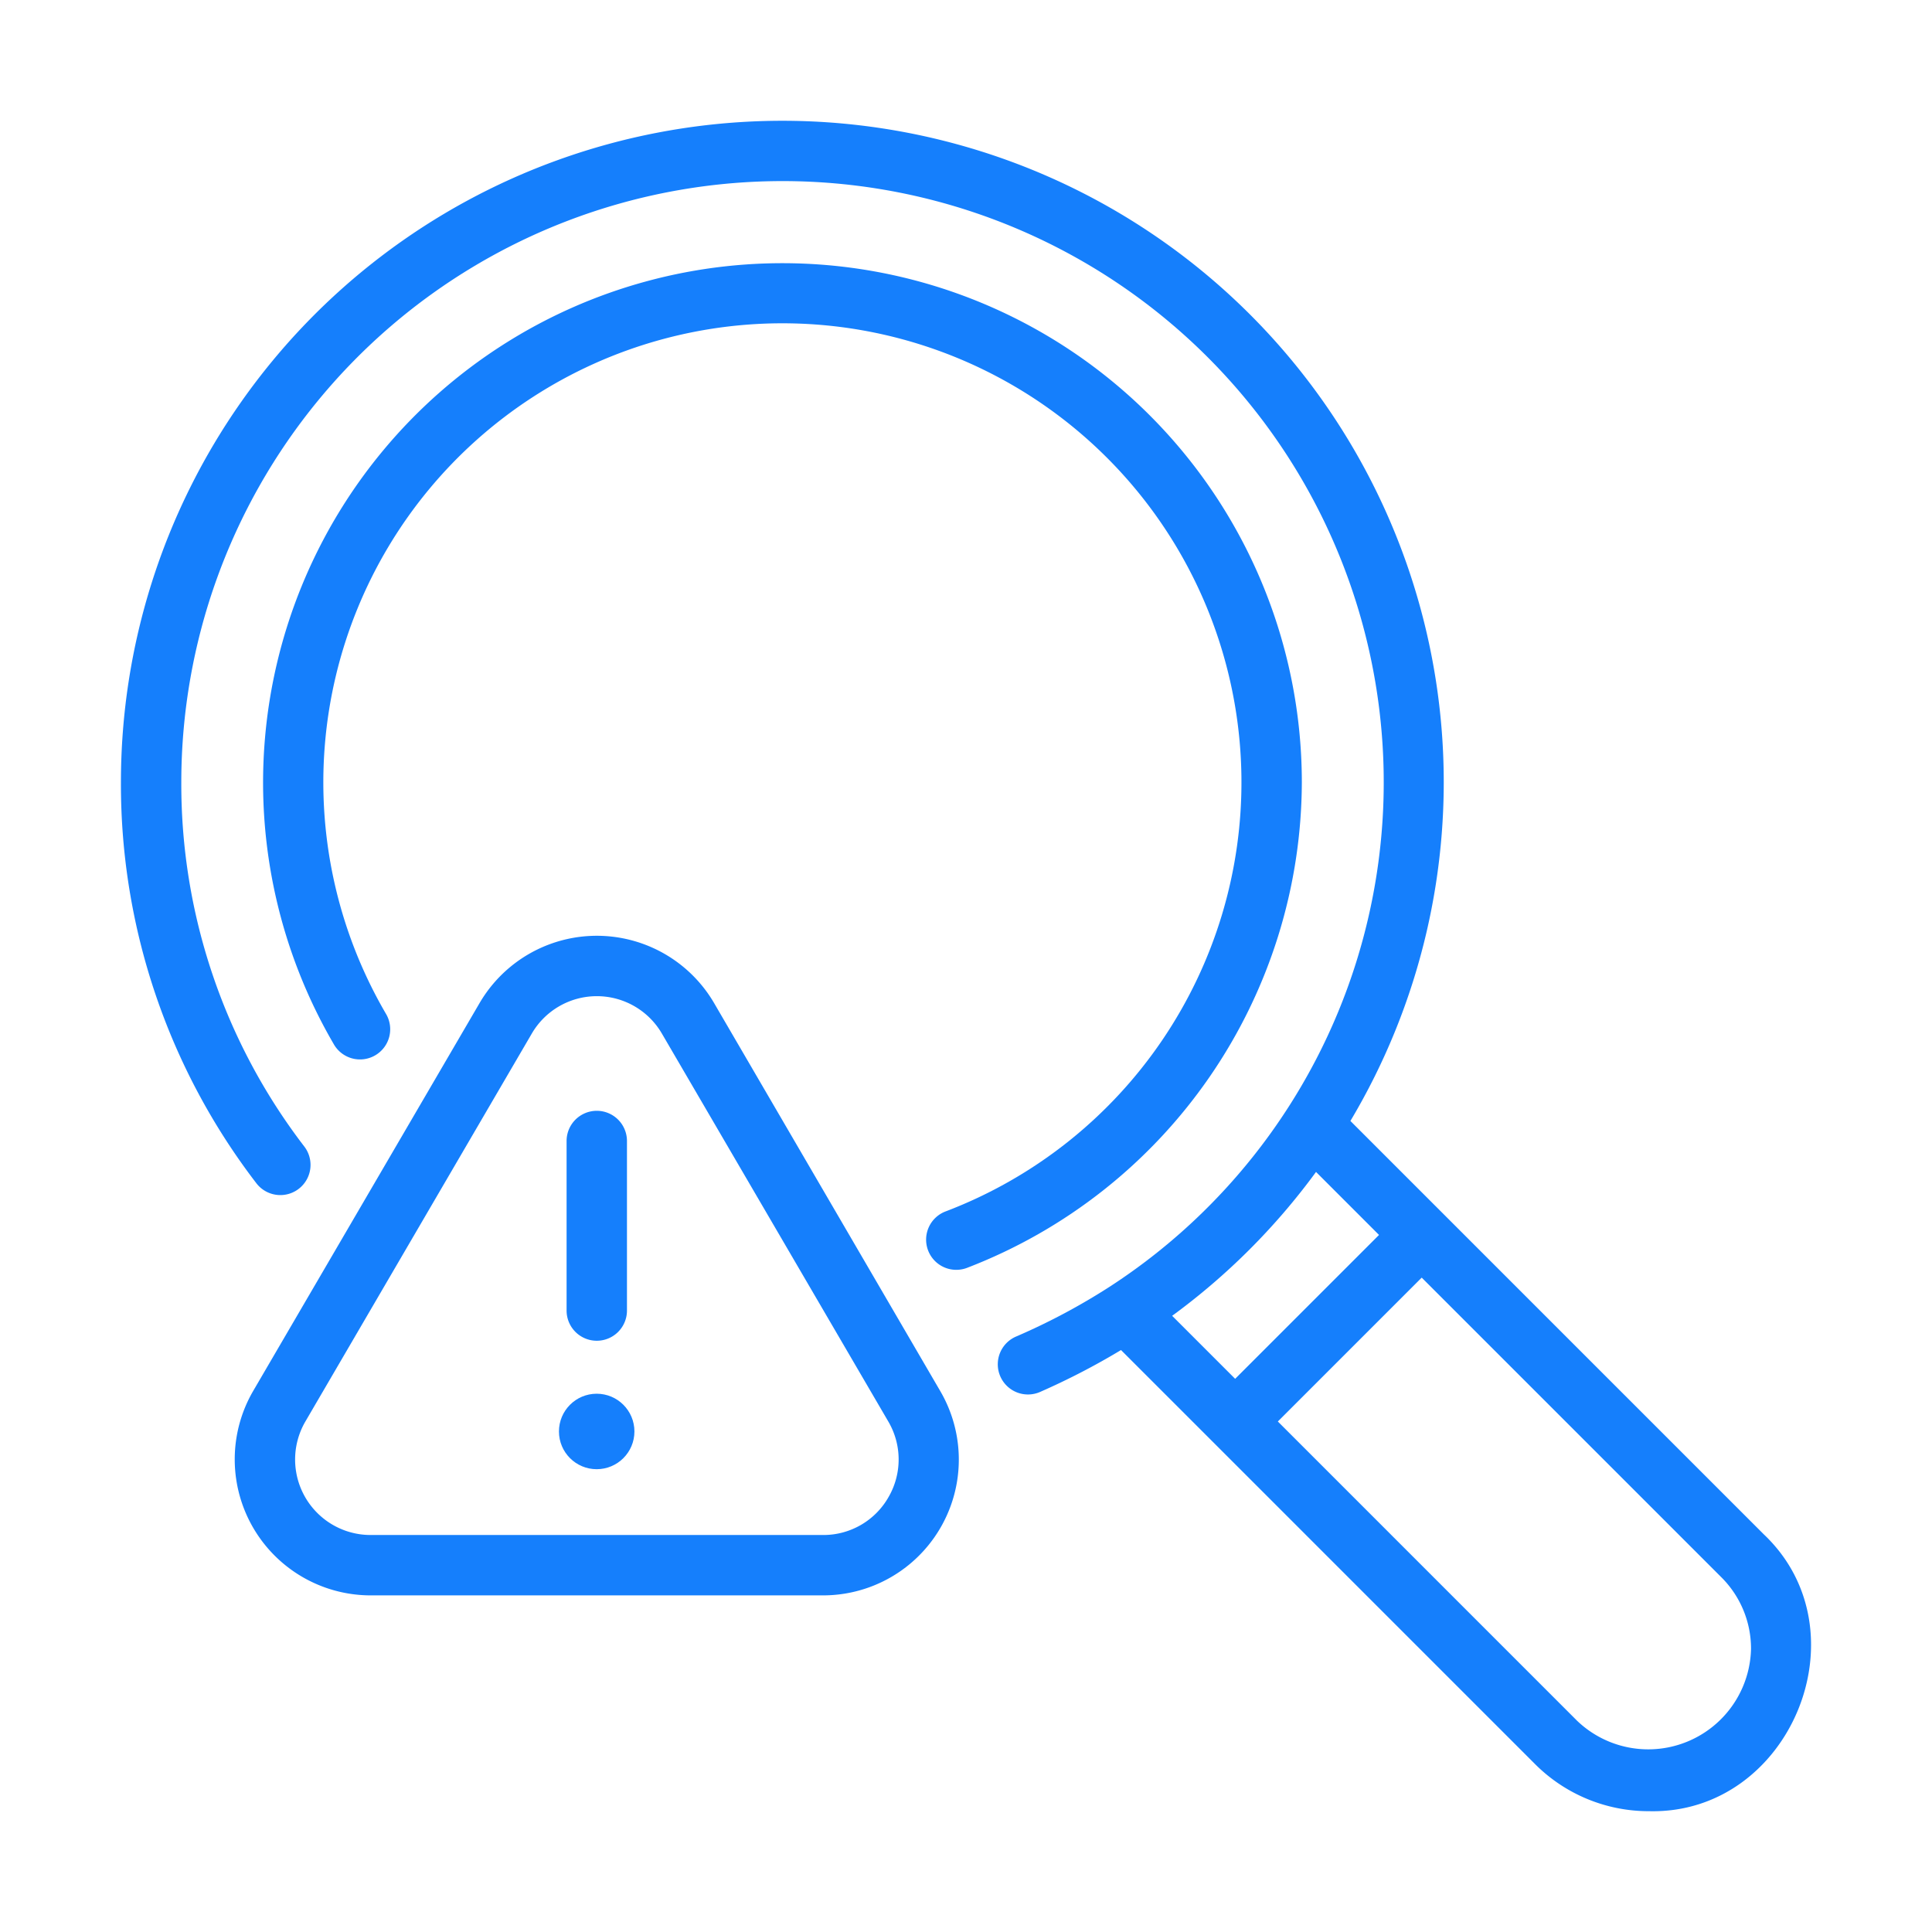 <?xml version="1.0" encoding="UTF-8"?> <svg xmlns="http://www.w3.org/2000/svg" viewBox="0 0 64 64" id="warning"><path d="M43.125,25.91A17.205,17.205,0,1,0,11.053,34.583,1,1,0,1,0,12.78,33.575a15.207,15.207,0,1,1,18.56,6.549 1.0 1,0,1,0,.711,1.869A17.292,17.292,0,0,0,43.125,25.91Z" fill="#157ffc" class="color000000 svgShape"></path><path d="M58.426,50.825l-13.692-13.692A21.91,21.91,0,1,0,4.006,25.91,21.699,21.699,0,0,0,8.492,39.196a1,1,0,0,0,1.589-1.215A19.714,19.714,0,0,1,6.006,25.91,19.916,19.916,0,1,1,36.752,42.629a21.256,21.256,0,0,1-3.084,1.642 1.0 1,0,1,0,.795,1.835,23.51,23.51,0,0,0,2.672-1.384L50.83,58.417a5.32,5.32,0,0,0,3.799,1.581C59.303,60.111,61.825,54.042,58.426,50.825ZM38.829,43.588a22,22,0,0,0,4.766-4.766l2.087,2.087-4.766,4.766ZM52.246,57.005l-9.916-9.916,4.766-4.766,9.918,9.918a3.335,3.335,0,0,1,.991,2.381A3.406,3.406,0,0,1,52.246,57.005Z" fill="#157ffc" class="color000000 svgShape"></path><path d="M23.656,33.229a4.499,4.499,0,0,0-7.77,0L8.386,46.079a4.506,4.506,0,0,0,3.89,6.77H27.266a4.498,4.498,0,0,0,3.88-6.77ZM29.436,49.589a2.479,2.479,0,0,1-2.17,1.26H12.276a2.501,2.501,0,0,1-2.16-3.76l7.5-12.85a2.493,2.493,0,0,1,4.31,0l7.5,12.85A2.483,2.483,0,0,1,29.436,49.589Z" fill="#157ffc" class="color000000 svgShape"></path><path d="M19.769,44.414a1,1,0,0,0,1-1v-5.617a1,1,0,0,0-2,0v5.617A1,1,0,0,0,19.769,44.414Z" fill="#157ffc" class="color000000 svgShape"></path><circle cx="19.766" cy="47.419" r="1.25" fill="#157ffc" class="color000000 svgShape"></circle></svg> 